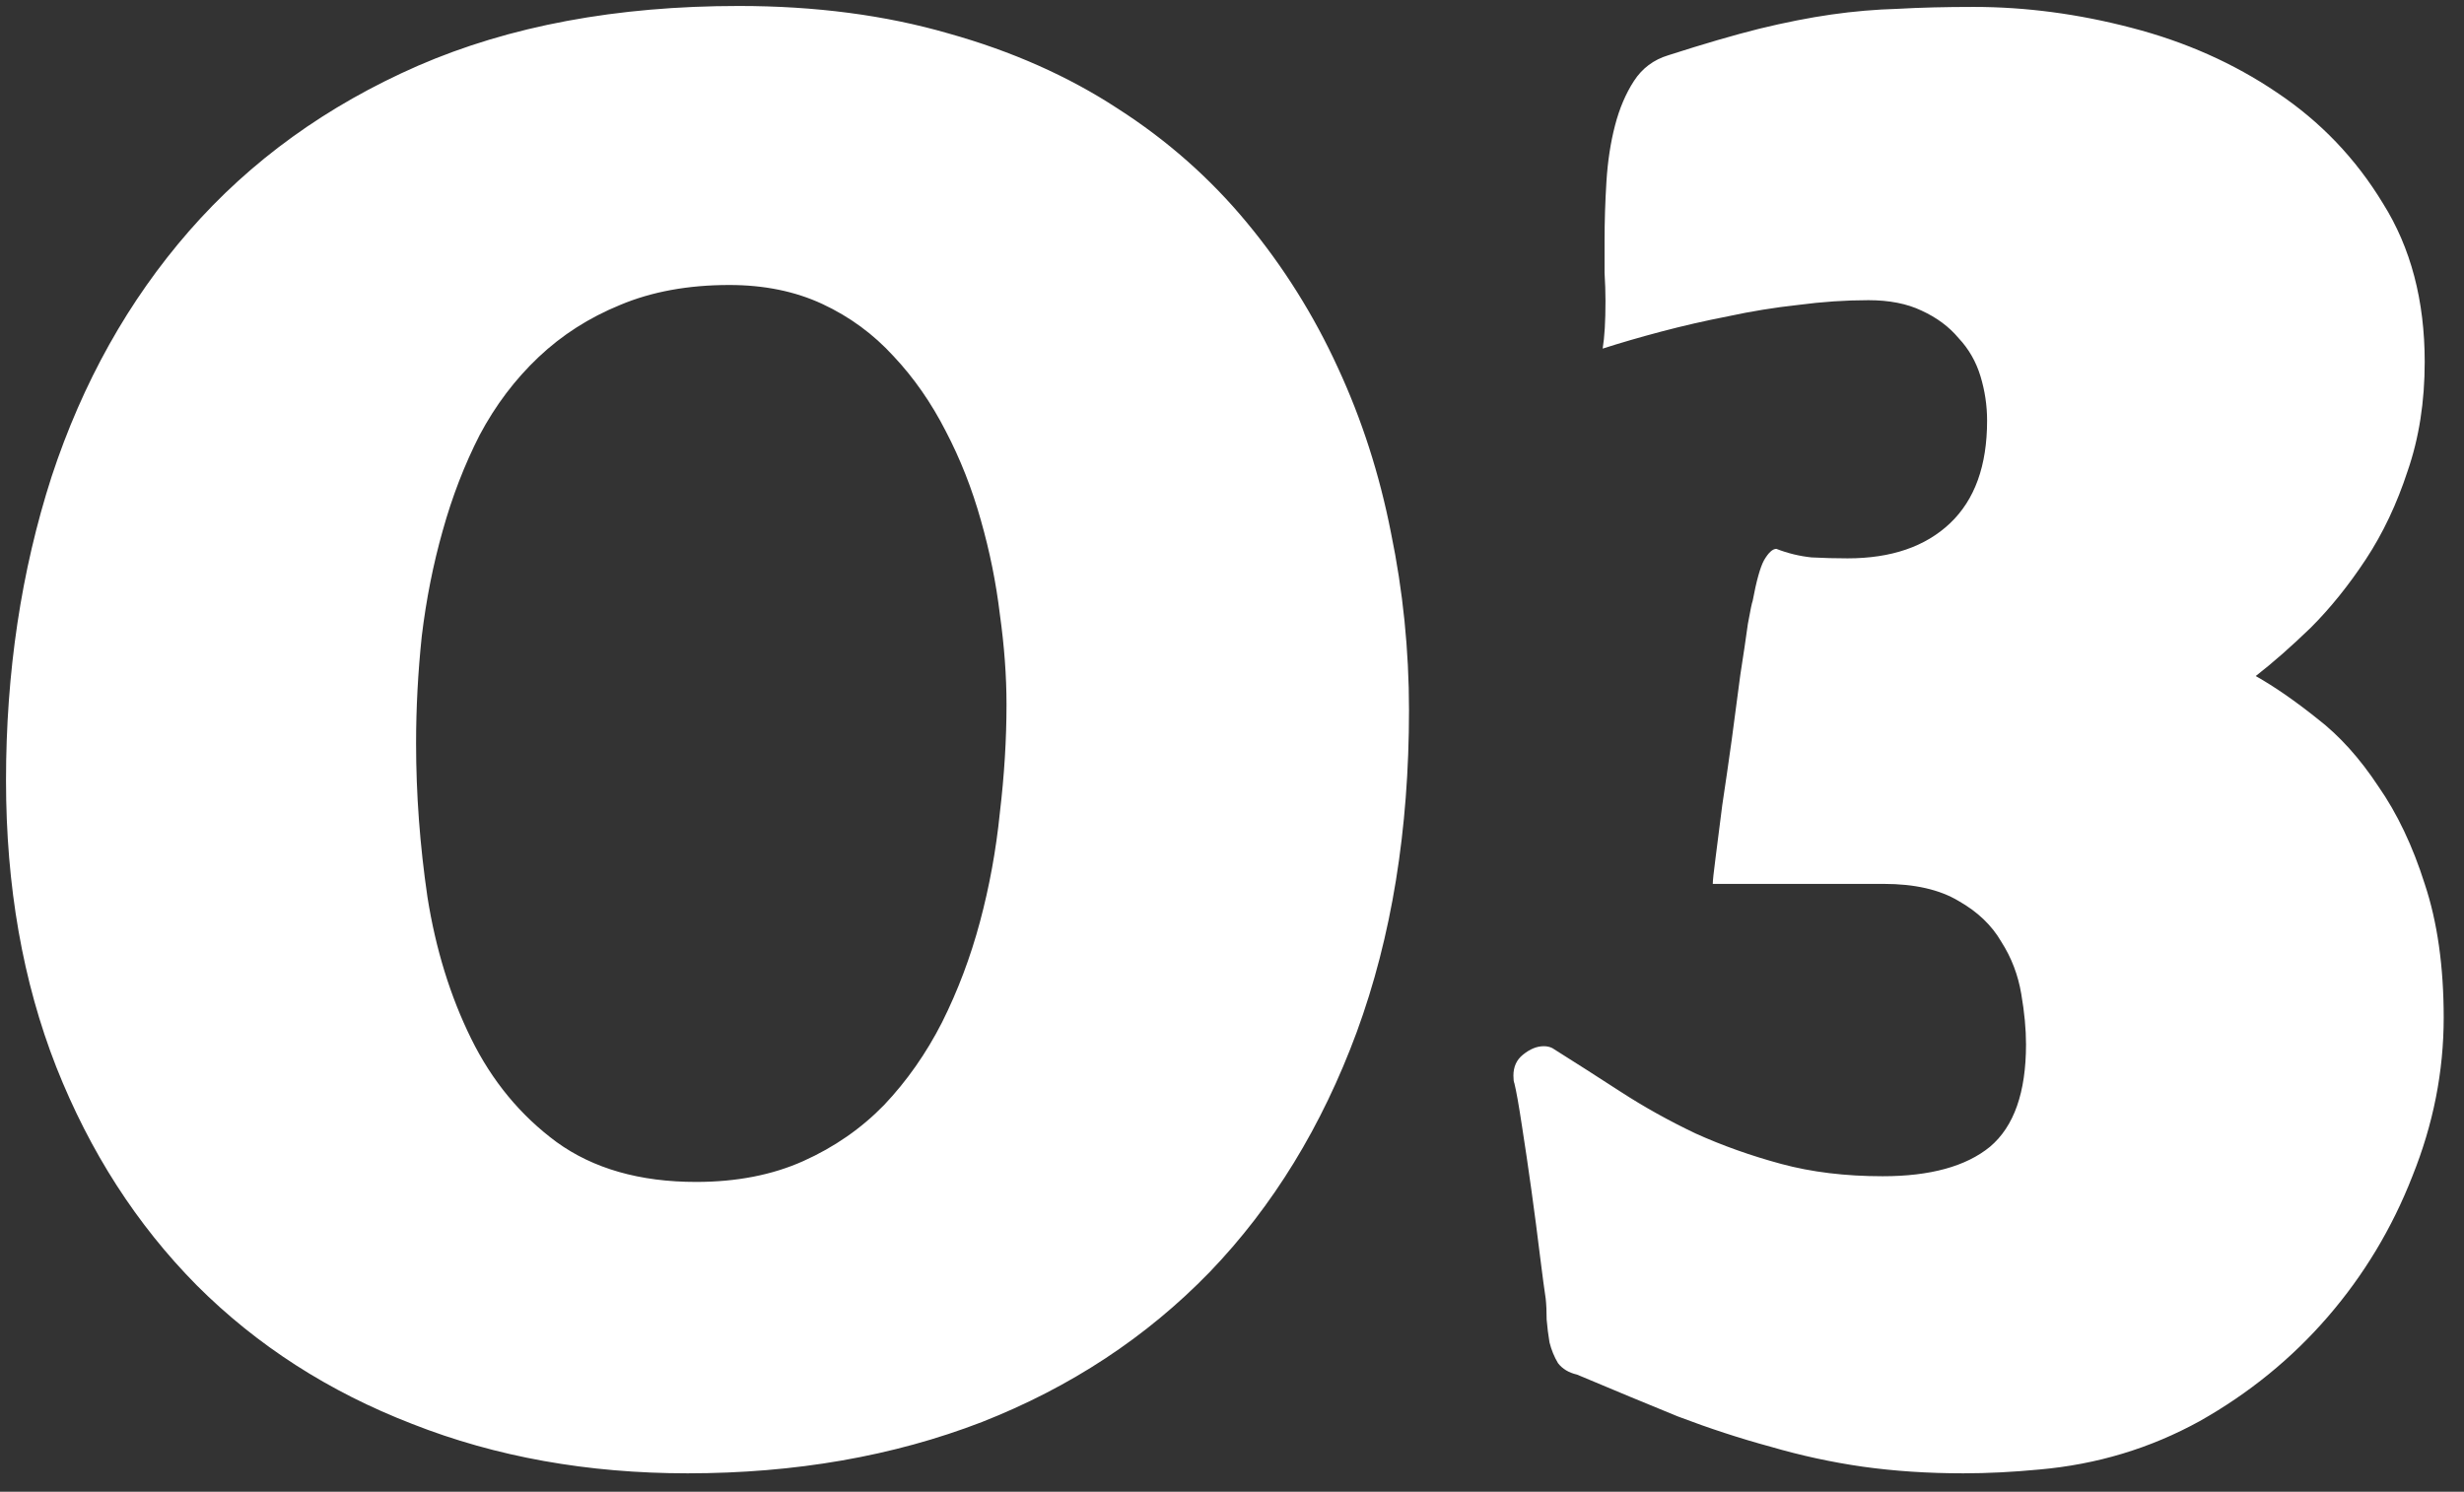 <?xml version="1.0" encoding="UTF-8"?> <svg xmlns="http://www.w3.org/2000/svg" width="109" height="66" viewBox="0 0 109 66" fill="none"><rect x="0" y="0" width="109" height="66" fill="#333333" stroke="none"/><path d="M0.266 34.529C0.266 29.742 0.938 25.263 2.281 21.092C3.653 16.921 5.683 13.295 8.37 10.216C11.086 7.108 14.459 4.673 18.49 2.909C22.549 1.146 27.281 0.264 32.684 0.264C36.071 0.264 39.164 0.67 41.964 1.481C44.763 2.265 47.255 3.371 49.438 4.799C51.622 6.199 53.526 7.878 55.149 9.838C56.773 11.797 58.117 13.939 59.181 16.263C60.245 18.558 61.028 20.994 61.532 23.569C62.064 26.145 62.33 28.762 62.33 31.422C62.33 36.713 61.56 41.458 60.02 45.657C58.481 49.828 56.311 53.37 53.512 56.281C50.712 59.165 47.353 61.376 43.434 62.916C39.514 64.428 35.175 65.184 30.416 65.184C25.993 65.184 21.934 64.456 18.238 63C14.543 61.572 11.366 59.529 8.706 56.869C6.047 54.182 3.975 50.962 2.491 47.211C1.007 43.432 0.266 39.204 0.266 34.529ZM18.406 32.892C18.406 35.131 18.574 37.399 18.91 39.694C19.274 41.99 19.918 44.075 20.842 45.951C21.766 47.827 23.025 49.352 24.621 50.528C26.245 51.704 28.302 52.292 30.794 52.292C32.586 52.292 34.167 51.984 35.539 51.368C36.911 50.752 38.101 49.926 39.108 48.891C40.116 47.827 40.97 46.609 41.67 45.237C42.37 43.838 42.93 42.354 43.35 40.786C43.77 39.218 44.063 37.609 44.231 35.957C44.427 34.305 44.525 32.71 44.525 31.17C44.525 29.91 44.427 28.58 44.231 27.181C44.063 25.781 43.783 24.395 43.392 23.023C43 21.624 42.482 20.308 41.838 19.076C41.194 17.816 40.424 16.711 39.528 15.759C38.633 14.779 37.583 14.009 36.379 13.449C35.175 12.889 33.803 12.609 32.264 12.609C30.444 12.609 28.834 12.903 27.435 13.491C26.063 14.051 24.859 14.821 23.823 15.801C22.787 16.781 21.92 17.928 21.22 19.244C20.548 20.56 20.002 21.974 19.582 23.485C19.162 24.969 18.854 26.523 18.658 28.146C18.49 29.742 18.406 31.324 18.406 32.892ZM90.213 65.016C89.625 65.072 89.051 65.114 88.491 65.142C87.931 65.17 87.385 65.184 86.853 65.184C85.286 65.184 83.802 65.086 82.402 64.89C81.031 64.694 79.673 64.4 78.329 64.008C76.985 63.644 75.614 63.196 74.214 62.664C72.842 62.104 71.358 61.488 69.763 60.816C69.399 60.732 69.119 60.565 68.923 60.312C68.755 60.033 68.629 59.725 68.545 59.389C68.489 59.053 68.447 58.717 68.419 58.381C68.419 58.017 68.405 57.709 68.377 57.457C68.321 57.093 68.237 56.463 68.125 55.567C68.013 54.644 67.887 53.678 67.747 52.67C67.607 51.662 67.467 50.71 67.327 49.815C67.187 48.891 67.075 48.261 66.991 47.925C66.963 47.869 66.949 47.757 66.949 47.589C66.949 47.197 67.089 46.889 67.369 46.665C67.677 46.413 67.985 46.287 68.293 46.287C68.433 46.287 68.559 46.315 68.671 46.371C69.651 46.987 70.659 47.631 71.694 48.303C72.73 48.975 73.836 49.59 75.012 50.15C76.188 50.682 77.447 51.13 78.791 51.494C80.135 51.858 81.632 52.04 83.284 52.04C85.384 52.04 86.966 51.606 88.029 50.738C89.093 49.842 89.625 48.331 89.625 46.203C89.625 45.531 89.555 44.789 89.415 43.977C89.275 43.138 88.981 42.368 88.533 41.668C88.113 40.94 87.483 40.338 86.644 39.862C85.804 39.358 84.698 39.106 83.326 39.106H75.768C75.768 38.967 75.81 38.575 75.894 37.931C75.978 37.287 76.076 36.517 76.188 35.621C76.328 34.697 76.467 33.731 76.607 32.724C76.747 31.688 76.873 30.736 76.985 29.868C77.125 28.972 77.237 28.216 77.321 27.601C77.433 26.985 77.503 26.649 77.531 26.593C77.699 25.697 77.867 25.095 78.035 24.787C78.231 24.451 78.413 24.283 78.581 24.283C79.085 24.479 79.603 24.605 80.135 24.661C80.667 24.689 81.199 24.703 81.731 24.703C83.662 24.703 85.174 24.185 86.266 23.149C87.357 22.114 87.903 20.602 87.903 18.614C87.903 17.942 87.805 17.285 87.609 16.641C87.413 15.997 87.091 15.437 86.644 14.961C86.224 14.457 85.678 14.051 85.006 13.743C84.362 13.435 83.578 13.281 82.654 13.281C81.647 13.281 80.611 13.351 79.547 13.491C78.511 13.603 77.475 13.771 76.439 13.995C75.432 14.191 74.452 14.415 73.5 14.667C72.548 14.919 71.68 15.171 70.897 15.423C70.981 14.919 71.022 14.219 71.022 13.323C71.022 12.931 71.008 12.511 70.981 12.063C70.981 11.616 70.981 11.154 70.981 10.678C70.981 9.81 71.008 8.928 71.064 8.032C71.12 7.136 71.246 6.311 71.442 5.555C71.638 4.799 71.918 4.141 72.282 3.581C72.646 3.021 73.15 2.643 73.794 2.447C75.362 1.943 76.705 1.551 77.825 1.271C78.973 0.992 80.037 0.782 81.017 0.642C81.996 0.502 82.976 0.418 83.956 0.39C84.936 0.334 86.056 0.306 87.315 0.306C89.611 0.306 91.935 0.614 94.286 1.229C96.666 1.845 98.807 2.797 100.711 4.085C102.643 5.373 104.21 7.01 105.414 8.998C106.646 10.958 107.262 13.295 107.262 16.011C107.262 17.774 107.01 19.384 106.506 20.84C106.03 22.296 105.414 23.597 104.658 24.745C103.902 25.893 103.09 26.901 102.223 27.769C101.355 28.608 100.543 29.322 99.787 29.91C100.627 30.386 101.537 31.016 102.517 31.8C103.496 32.556 104.392 33.55 105.204 34.781C106.044 35.985 106.73 37.427 107.262 39.106C107.822 40.786 108.102 42.76 108.102 45.027C108.102 47.407 107.64 49.745 106.716 52.04C105.82 54.336 104.574 56.407 102.979 58.255C101.383 60.102 99.493 61.642 97.31 62.874C95.126 64.078 92.76 64.792 90.213 65.016Z" fill="white"></path></svg> 